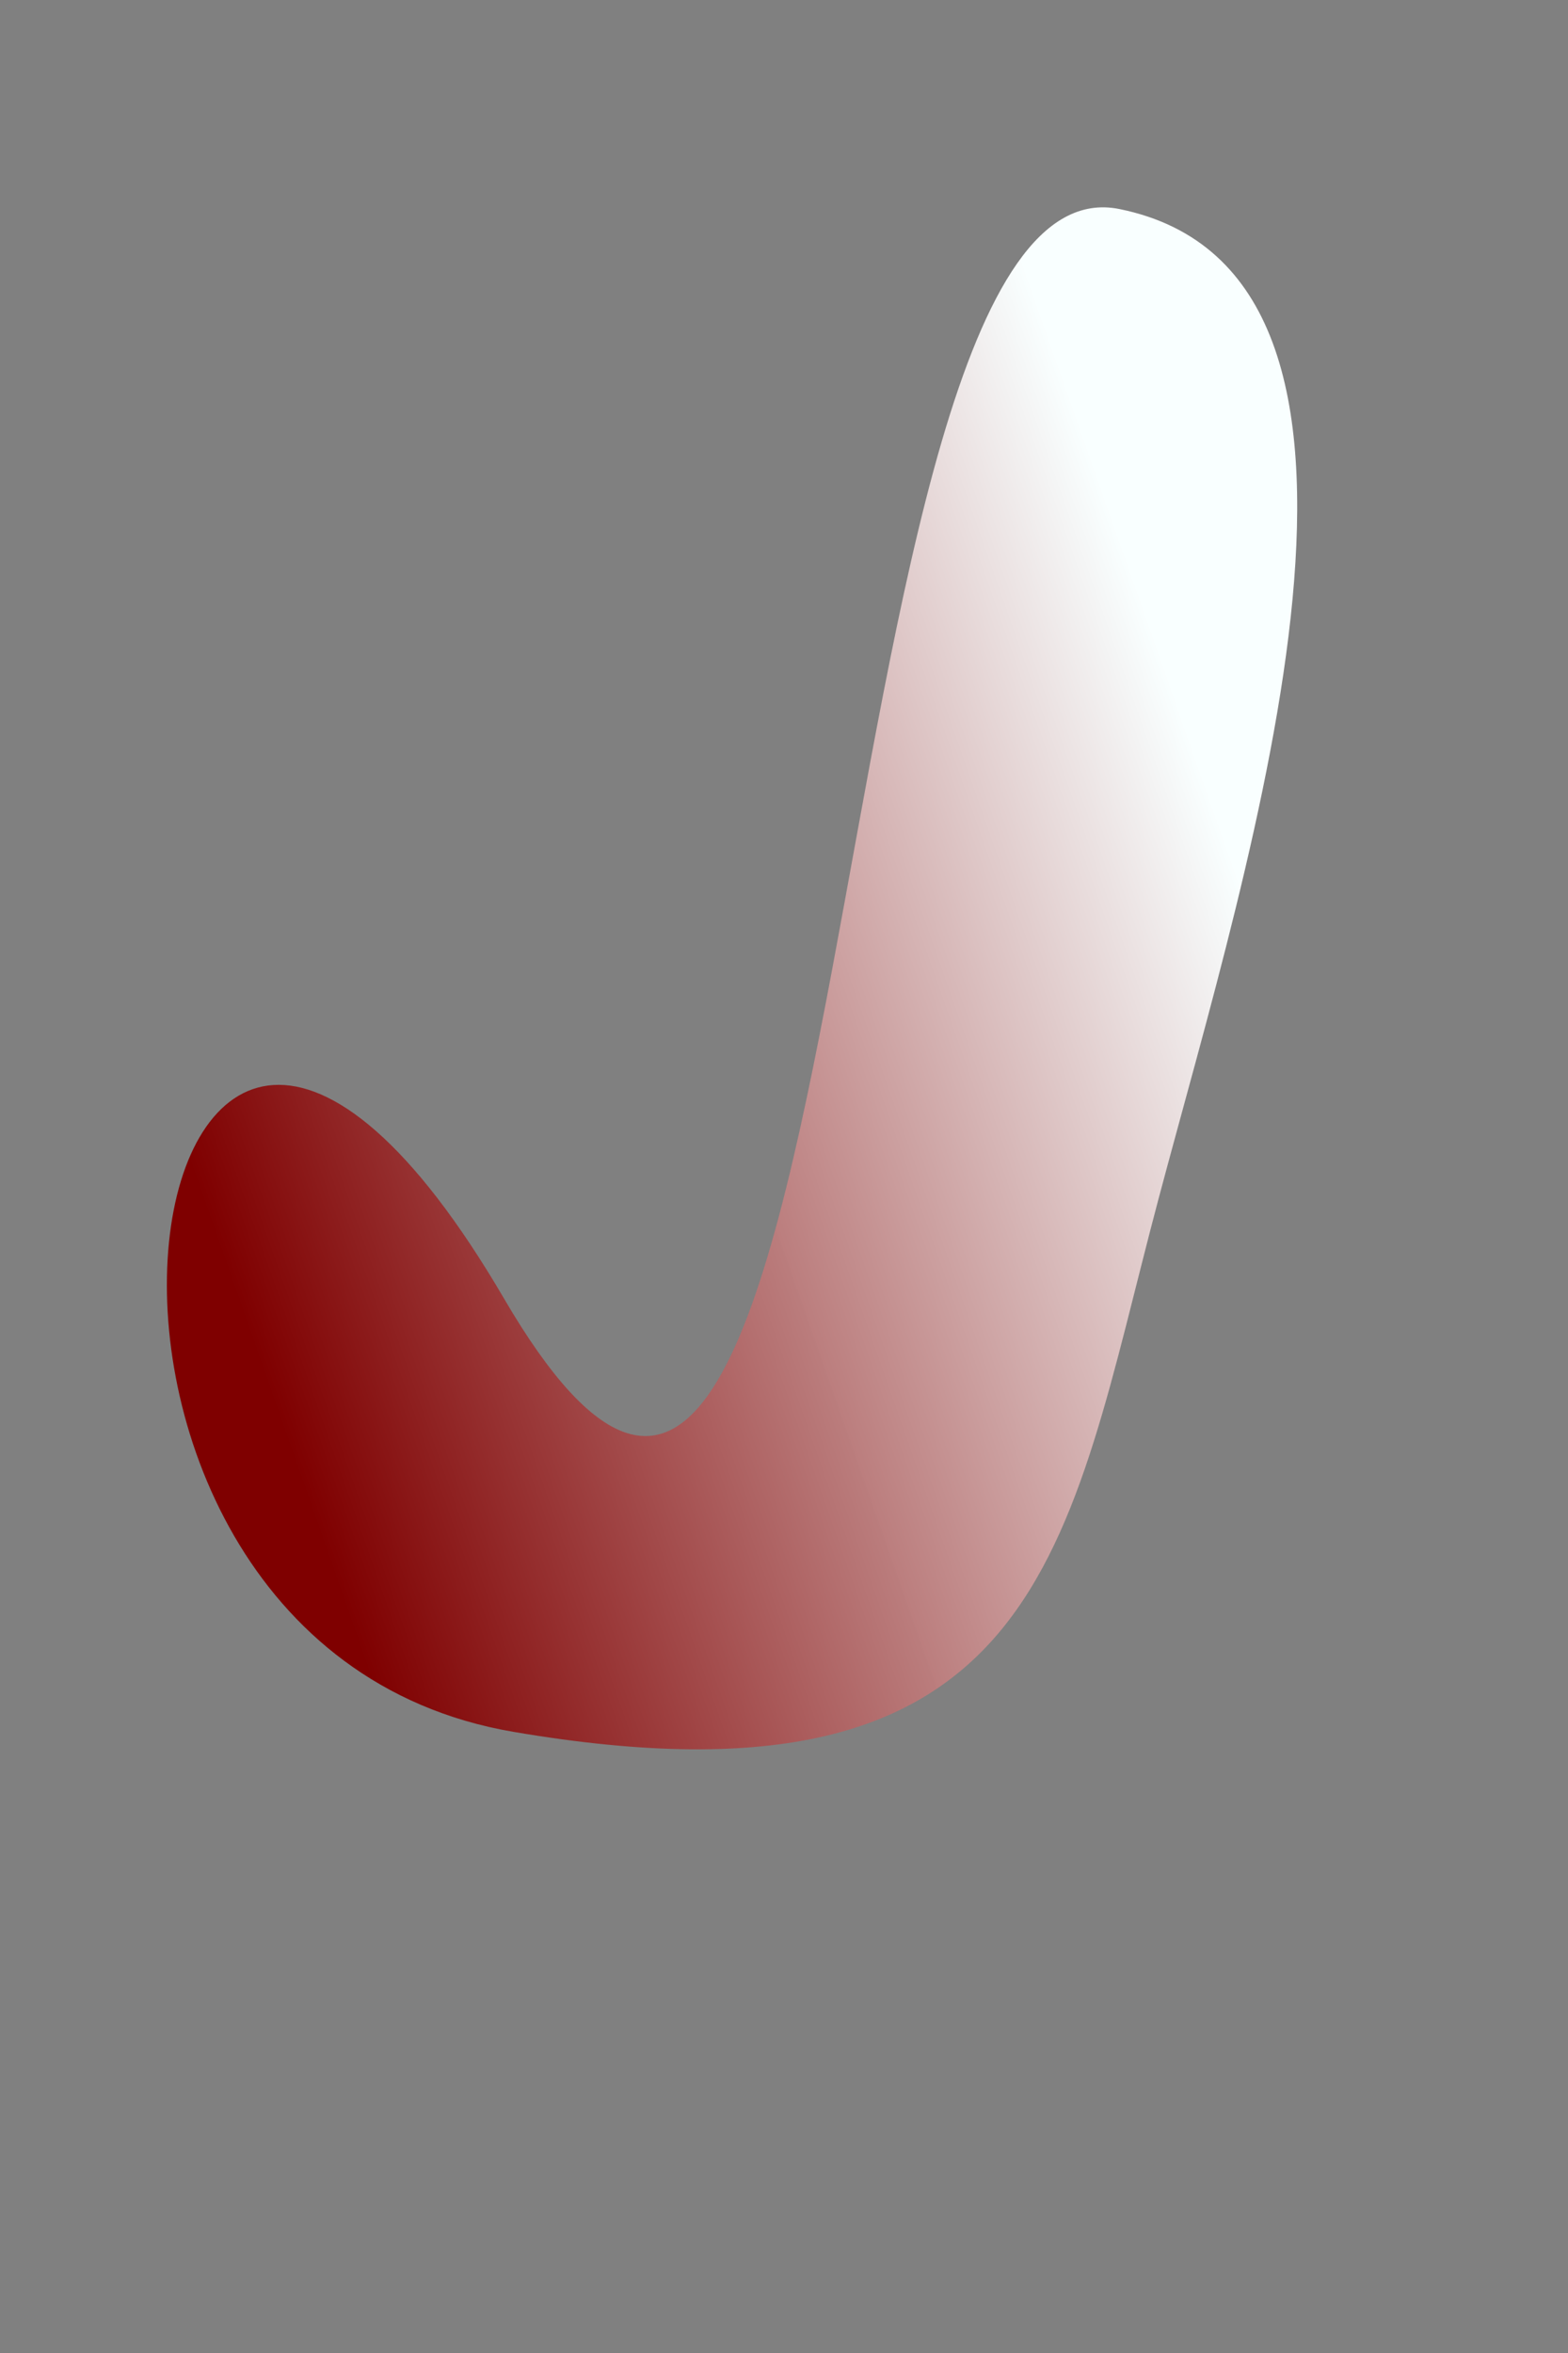 <?xml version="1.0"?><svg width="400" height="600" xmlns="http://www.w3.org/2000/svg" preserveAspectRatio="xMidYMid meet">
 <rect width="100%" height="100%" fill="#808080" stroke="none"/>
 <title>c cool</title>
 <defs>
  <linearGradient y1="1" x1="0" id="svg_3">
   <stop offset="0.238" stop-color="#7f0000"/>
   <stop offset="0.797" stop-opacity="0.996" stop-color="#f9ffff"/>
  </linearGradient>
 </defs>
 <g>
  <title>Layer 1</title>
  <path transform="rotate(14.89, 187.32, 242.066)" id="svg_1" d="m153.508,343.296c133.506,132.561 -2.301,-304.052 80.287,-308.901c82.589,-4.85 74.466,150.365 74.466,241.619c0,91.254 13.351,160.868 -124.189,173.38c-137.541,12.512 -164.07,-238.659 -30.564,-106.098z" stroke-width="0" stroke="#000000" fill="url(#svg_3)"/>
 </g>
</svg>